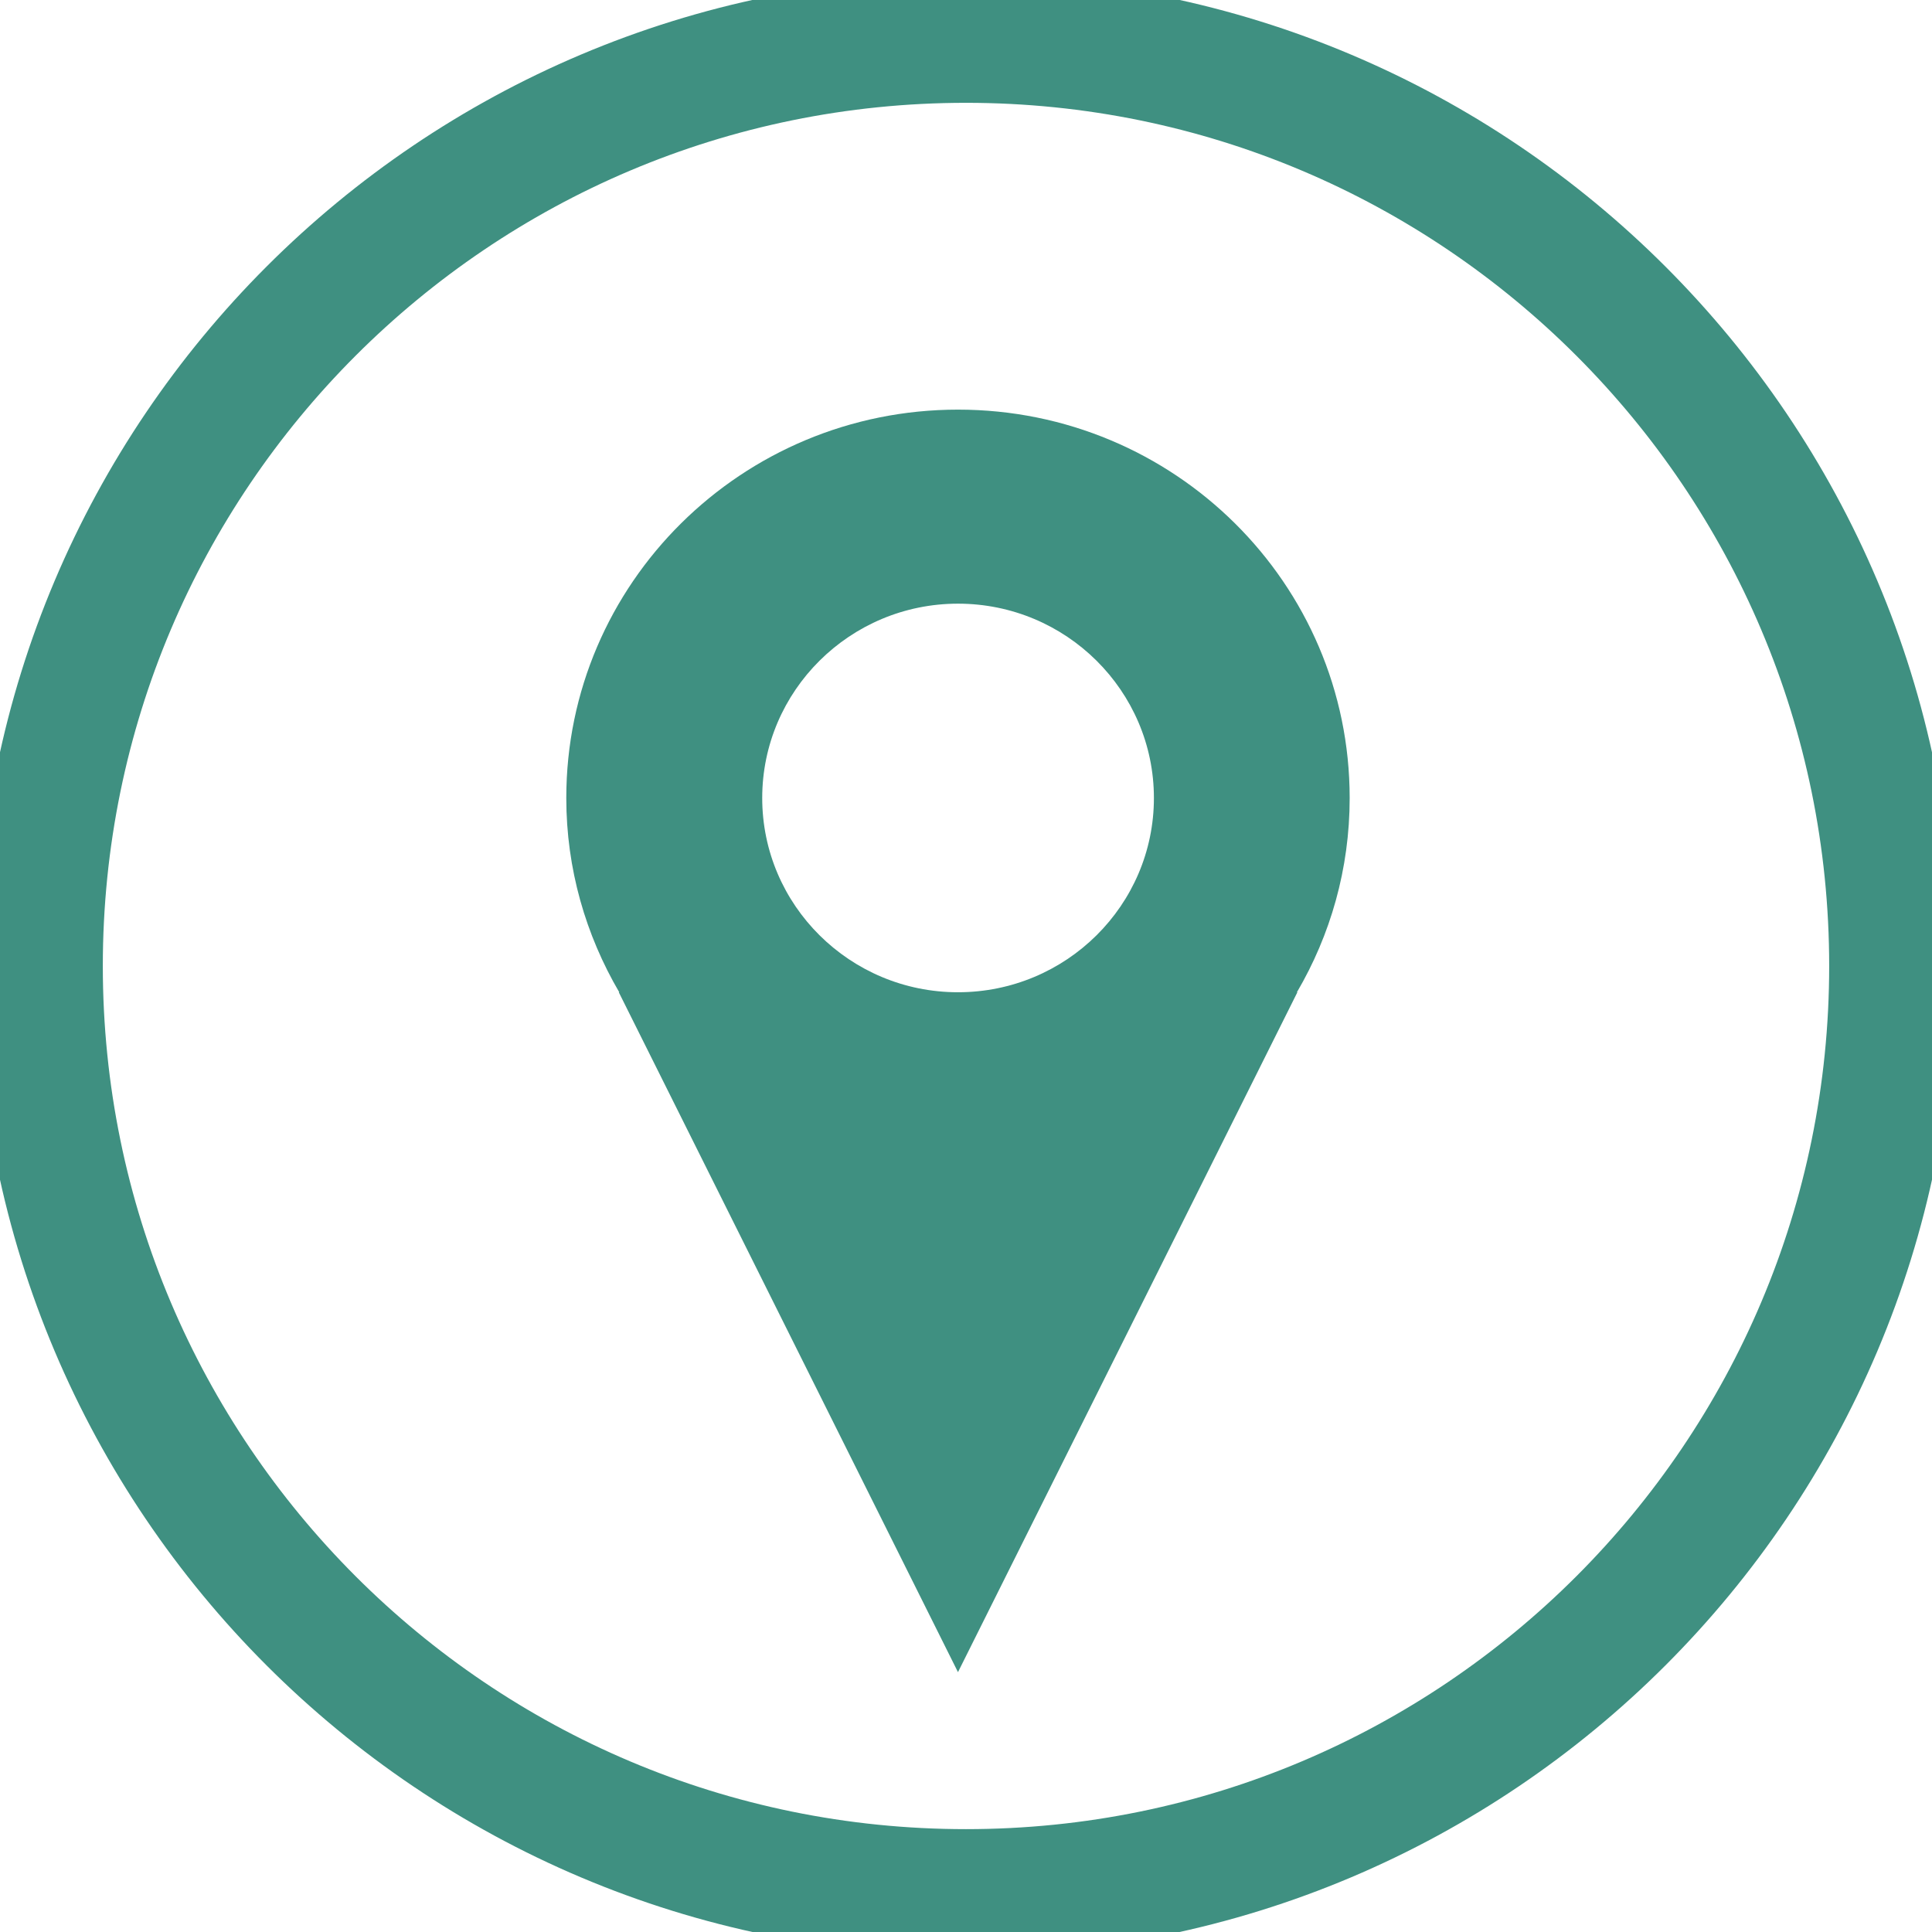 <svg width="46" height="46" viewBox="0 0 46 46" fill="none" xmlns="http://www.w3.org/2000/svg">
<g clip-path="url(#clip0_121_10692)">
<path d="M32.135 19C32.135 13.894 27.962 9.753 22.809 9.753C17.661 9.753 13.483 13.894 13.483 19C13.483 20.69 13.948 22.265 14.744 23.625H14.733L22.809 39.813L30.89 23.625H30.879C31.676 22.265 32.135 20.69 32.135 19ZM22.809 23.625C20.238 23.625 18.148 21.553 18.148 19C18.148 16.449 20.238 14.373 22.809 14.373C25.384 14.373 27.474 16.449 27.474 19C27.474 21.553 25.384 23.625 22.809 23.625Z" fill="#3F9081"/>
<path d="M45.052 23C45.052 35.177 35.177 45.051 23 45.051C10.823 45.051 0.948 35.177 0.948 23C0.948 10.822 10.823 0.948 23 0.948C35.177 0.948 45.052 10.822 45.052 23Z" stroke="#3F9081" stroke-width="3" stroke-miterlimit="10"/>
</g>
<defs>
<clipPath id="clip0_121_10692">
<rect width="46" height="46" fill="white"/>
</clipPath>
</defs>
</svg>
